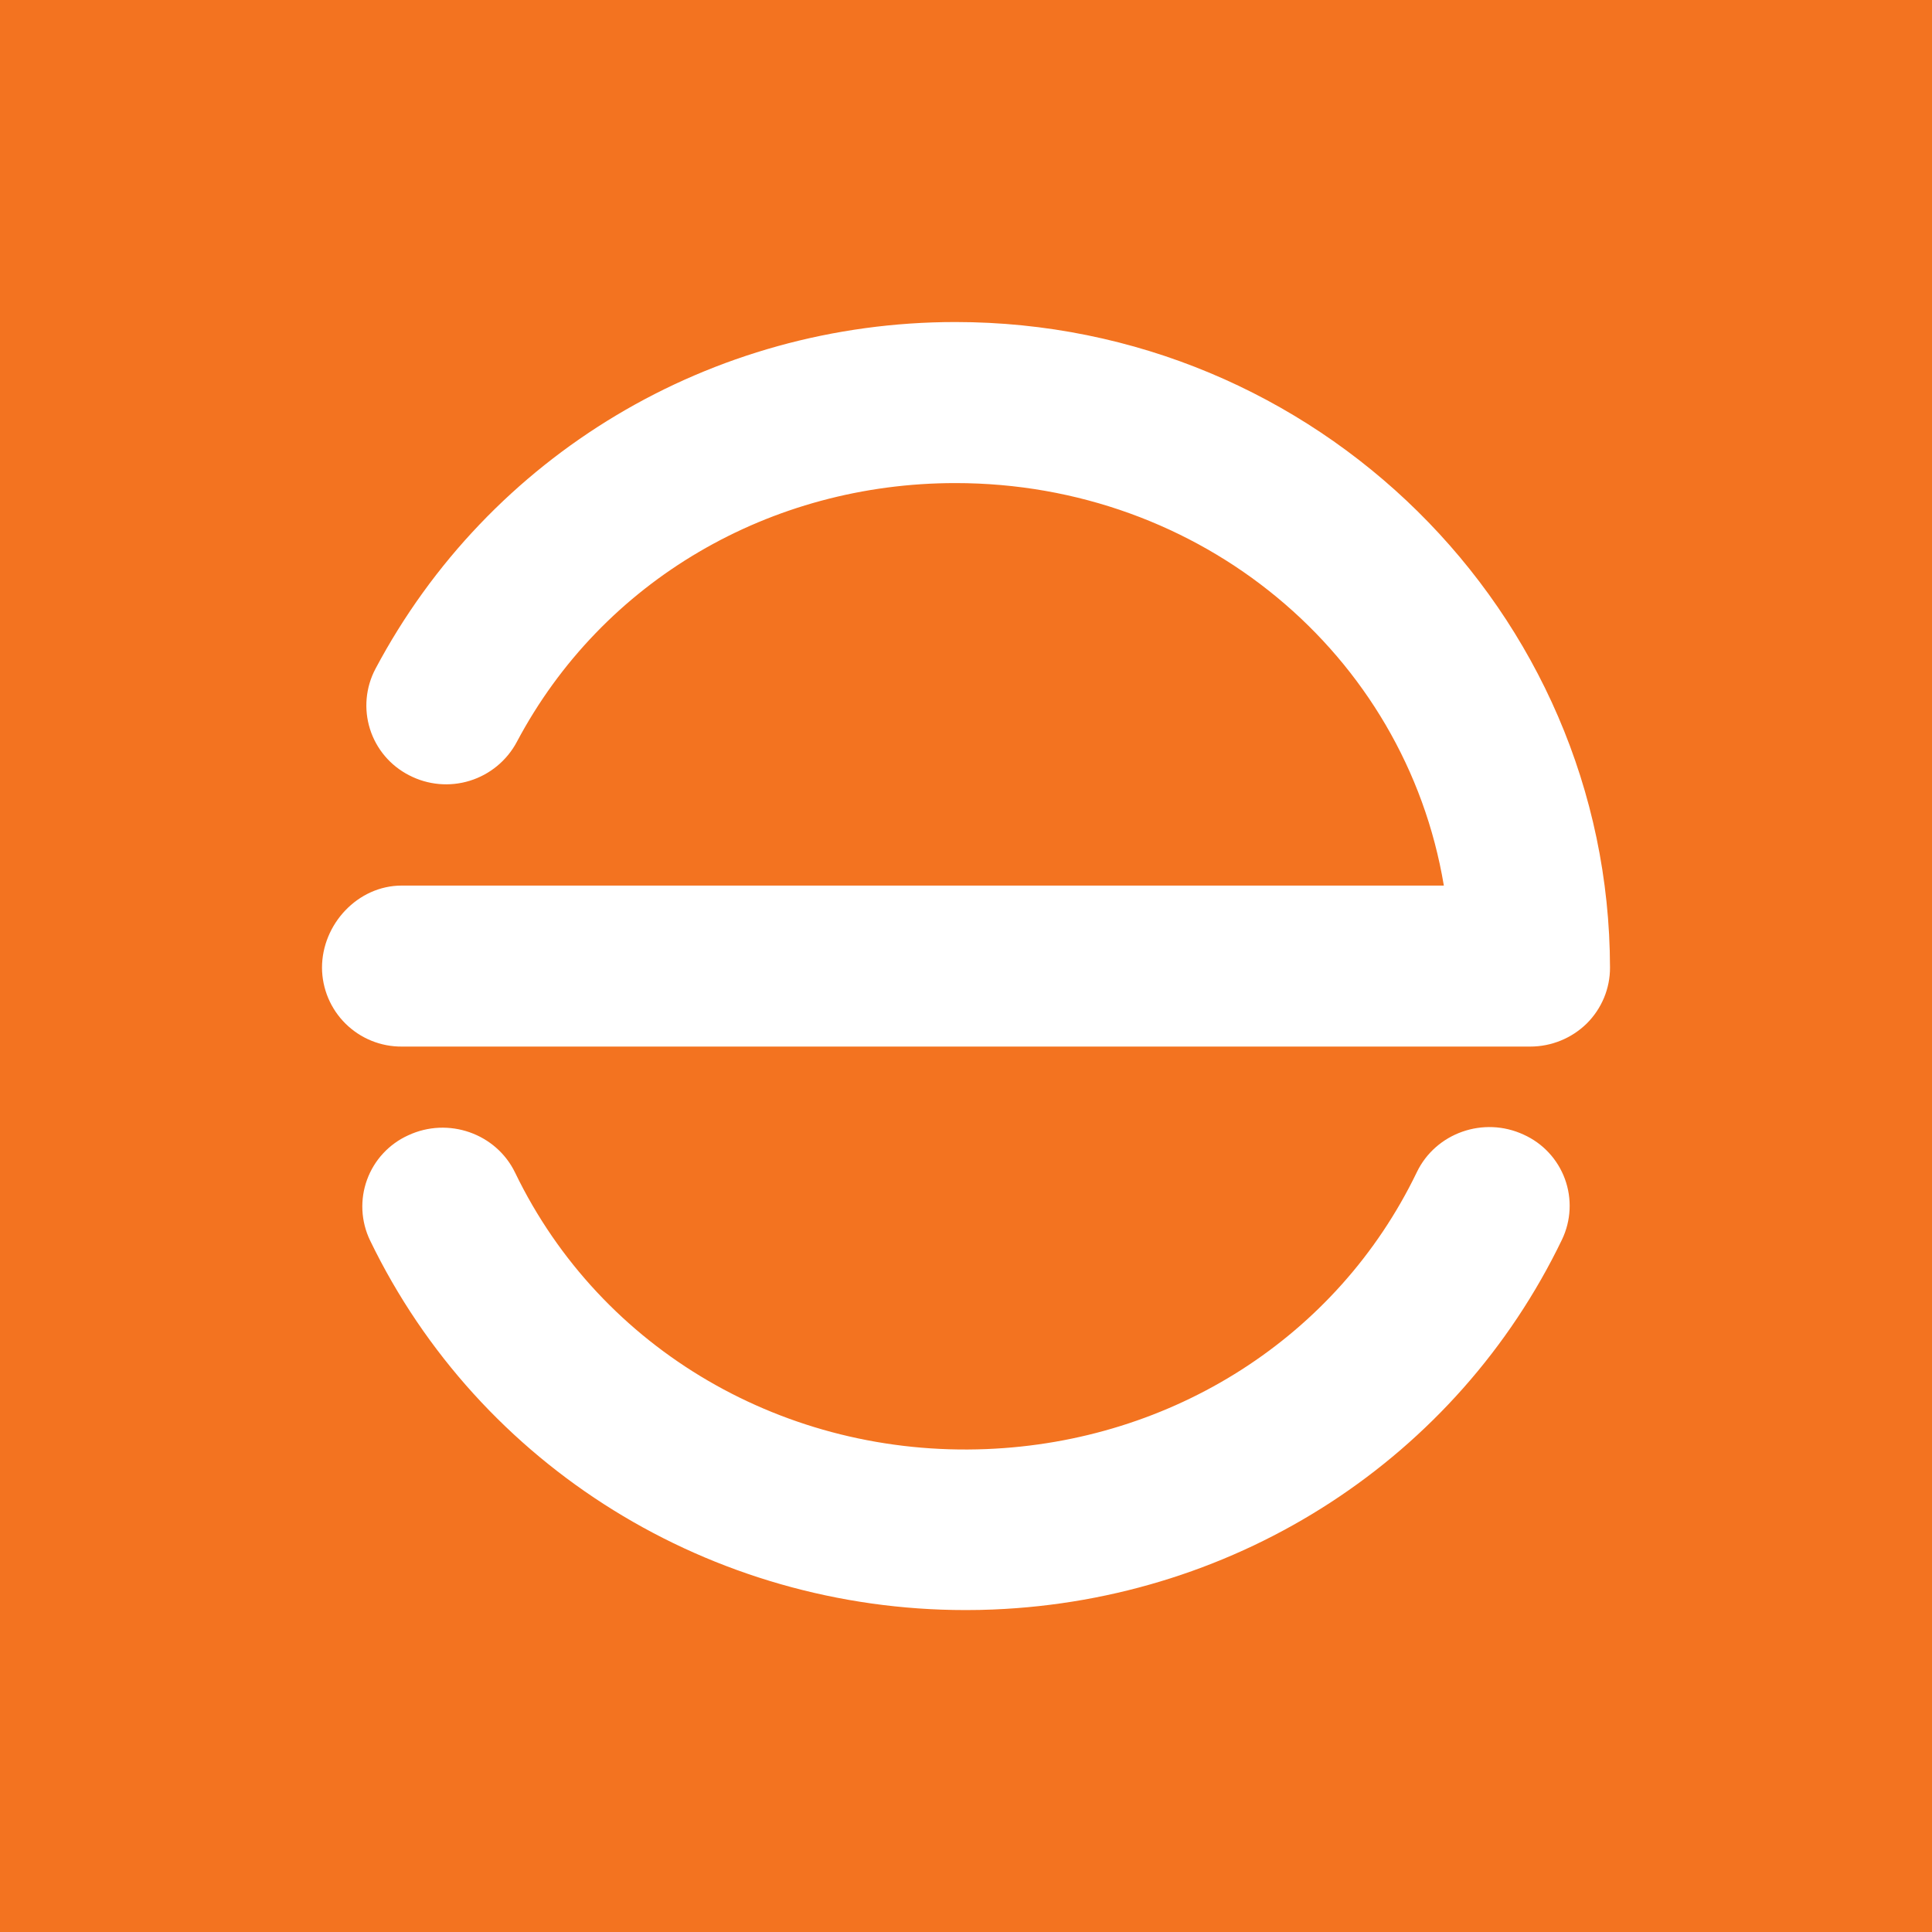 <svg width="200" height="200" viewBox="0 0 200 200" fill="none" xmlns="http://www.w3.org/2000/svg">
<rect width="200" height="200" fill="#F37320"/>
<path d="M41.592 108.341H158.412C160.6 108.341 162.704 107.479 164.258 105.954C165.808 104.412 166.675 102.329 166.667 100.17C166.604 63.316 136.208 33.337 98.908 33.337C73.621 33.337 50.617 47.095 38.867 69.237C38.364 70.187 38.055 71.228 37.958 72.299C37.861 73.37 37.978 74.449 38.302 75.475C38.626 76.5 39.151 77.45 39.846 78.271C40.541 79.091 41.392 79.765 42.35 80.254C44.287 81.263 46.544 81.469 48.63 80.824C50.717 80.18 52.466 78.738 53.496 76.812C62.375 60.062 79.787 50.008 98.908 50.008C124.296 50.008 145.458 67.683 149.467 91.674H41.592C37.029 91.674 33.333 95.678 33.333 100.183C33.34 101.261 33.559 102.327 33.977 103.32C34.396 104.313 35.006 105.215 35.773 105.972C36.54 106.73 37.448 107.329 38.447 107.735C39.445 108.142 40.514 108.348 41.592 108.341ZM38.3 128.391C49.646 151.874 73.633 166.674 99.958 166.674C100.9 166.674 101.854 166.658 102.804 166.616C128.246 165.583 150.821 150.908 161.7 128.316C162.165 127.344 162.431 126.29 162.482 125.214C162.534 124.138 162.37 123.063 162 122.051C161.63 121.04 161.062 120.112 160.328 119.323C159.595 118.534 158.711 117.9 157.729 117.458C153.587 115.533 148.625 117.274 146.667 121.349C138.429 138.433 121.354 149.233 102.117 150.008C81.379 150.849 62.221 139.804 53.329 121.404C51.367 117.333 46.404 115.591 42.254 117.529C41.274 117.973 40.392 118.61 39.661 119.399C38.929 120.189 38.363 121.117 37.995 122.129C37.627 123.141 37.464 124.215 37.516 125.291C37.569 126.366 37.835 127.42 38.3 128.391Z" fill="white"/>
</svg>

